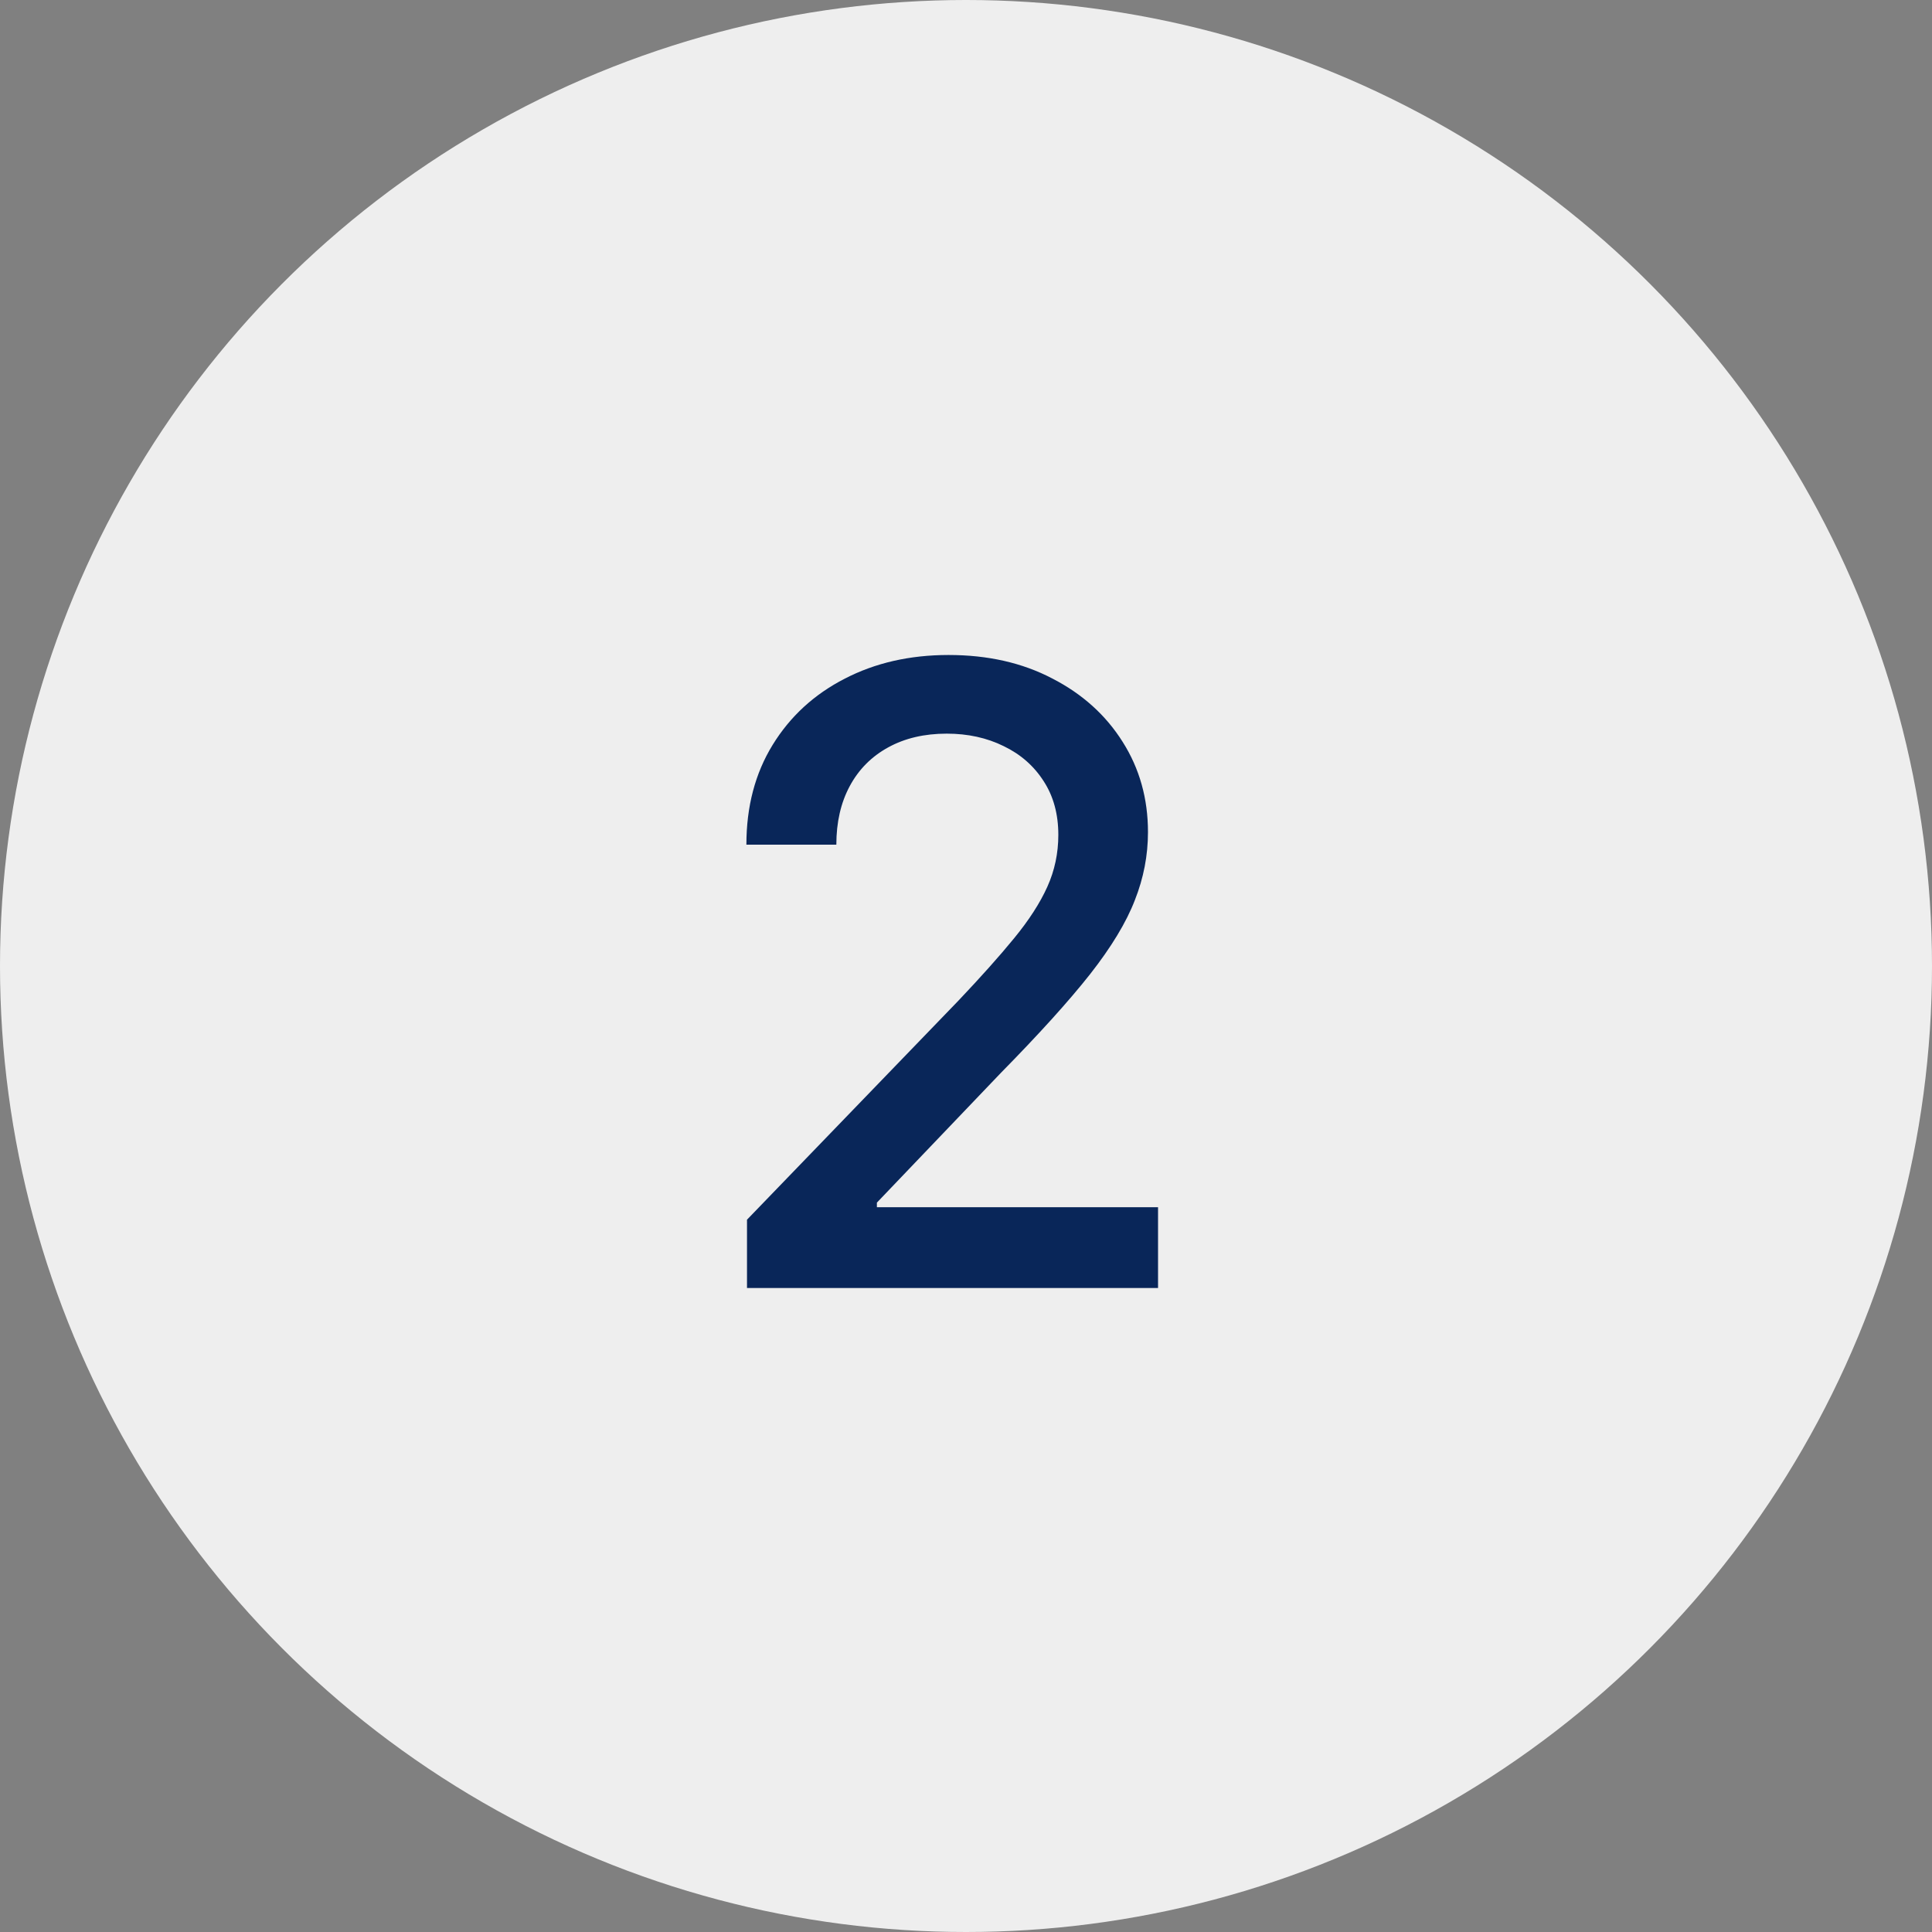 <?xml version="1.0" encoding="UTF-8"?> <svg xmlns="http://www.w3.org/2000/svg" width="90" height="90" viewBox="0 0 90 90" fill="none"><rect x="0" y="0" width="90" height="90" fill="#808080" stroke="none"/> <circle cx="45" cy="45" r="45" fill="#EEEEEE"></circle> <path d="M34.798 60V56.818L44.642 46.619C45.693 45.511 46.559 44.541 47.241 43.708C47.933 42.865 48.449 42.065 48.79 41.307C49.131 40.549 49.301 39.744 49.301 38.892C49.301 37.926 49.074 37.093 48.619 36.392C48.165 35.682 47.544 35.137 46.758 34.759C45.972 34.37 45.087 34.176 44.102 34.176C43.06 34.176 42.151 34.389 41.375 34.816C40.598 35.242 40.002 35.843 39.585 36.619C39.168 37.396 38.96 38.305 38.96 39.347H34.77C34.77 37.576 35.177 36.028 35.991 34.702C36.806 33.376 37.923 32.349 39.344 31.619C40.764 30.881 42.379 30.512 44.187 30.512C46.015 30.512 47.625 30.876 49.017 31.605C50.419 32.325 51.512 33.31 52.298 34.56C53.084 35.8 53.477 37.202 53.477 38.764C53.477 39.844 53.274 40.9 52.866 41.932C52.469 42.964 51.773 44.115 50.778 45.384C49.784 46.643 48.401 48.172 46.631 49.972L40.849 56.023V56.236H53.946V60H34.798Z" fill="#092659"></path> </svg> 